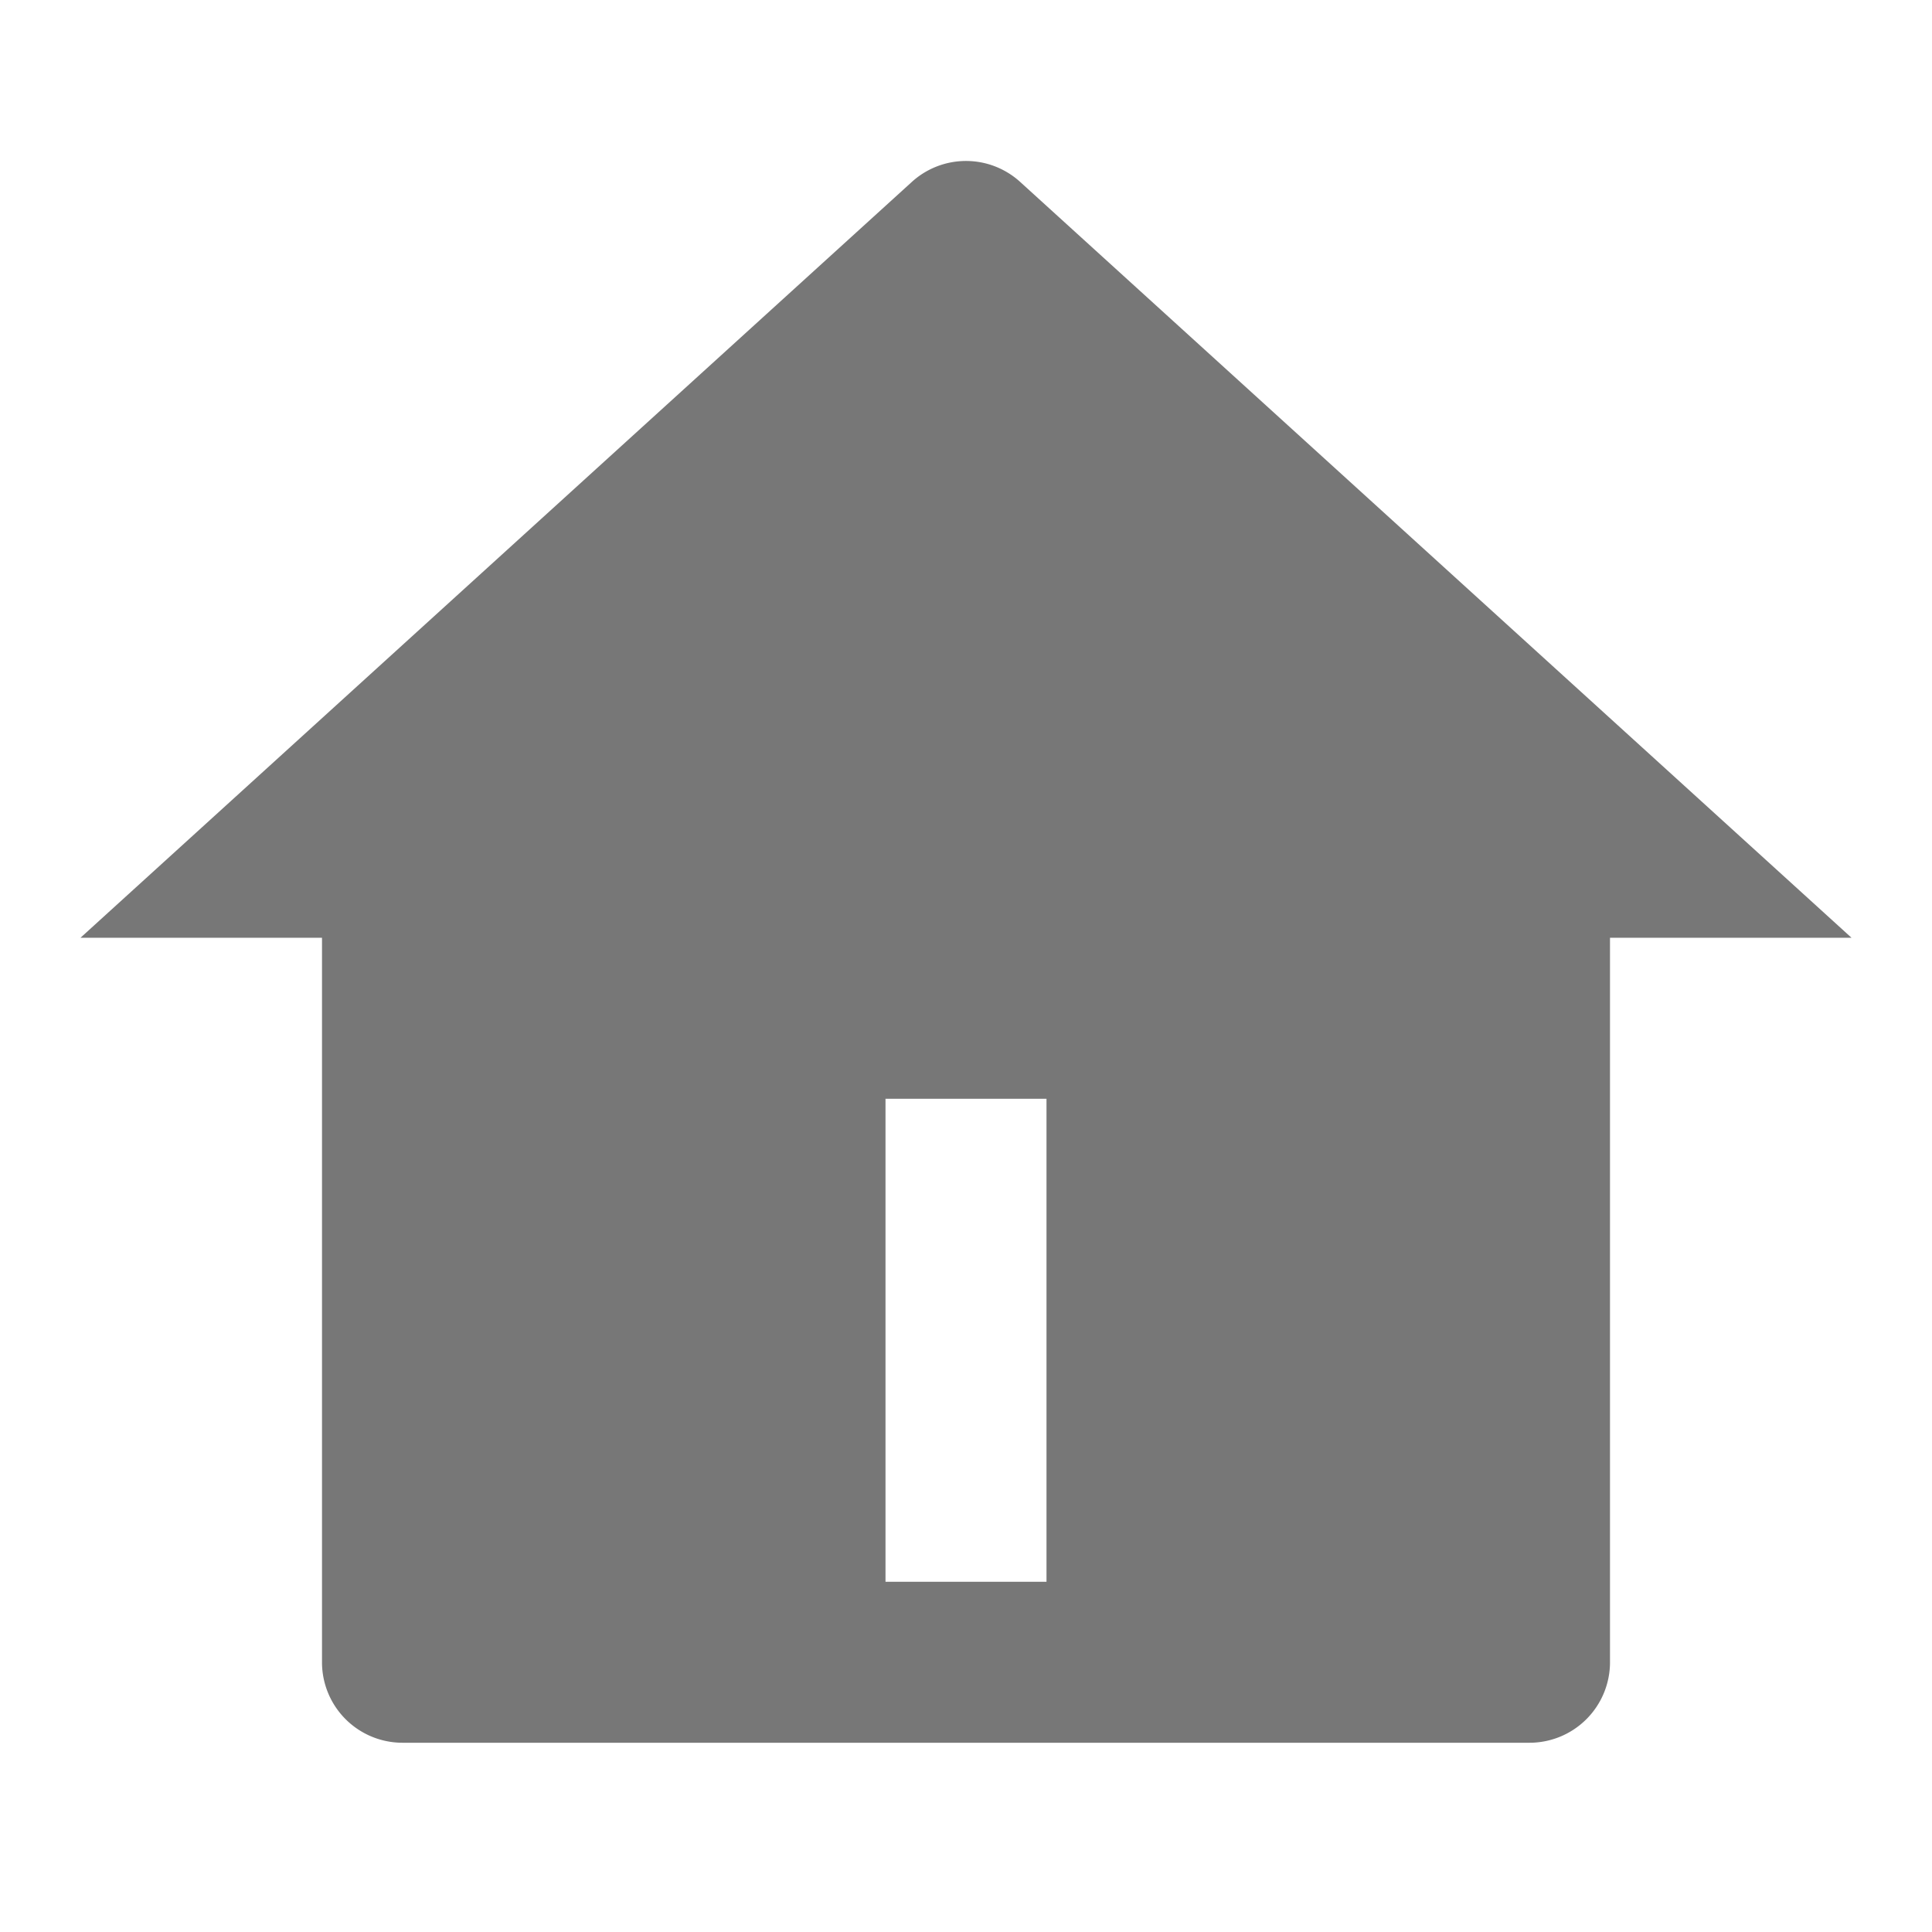 <svg xmlns="http://www.w3.org/2000/svg" xmlns:xlink="http://www.w3.org/1999/xlink" width="24" height="24" viewBox="0 0 24 24">
  <defs>
    <clipPath id="clip-path">
      <rect id="사각형_21" data-name="사각형 21" width="22" height="19.649" transform="translate(0 0)" fill="#777"/>
    </clipPath>
  </defs>
  <g id="icon_home" transform="translate(6389 9469)">
    <rect id="사각형_22" data-name="사각형 22" width="24" height="24" transform="translate(-6389 -9469)" fill="rgba(255,255,255,0)"/>
    <g id="그룹_70" data-name="그룹 70" transform="translate(-6388 -9467)">
      <g id="그룹_69" data-name="그룹 69" clip-path="url(#clip-path)">
        <path id="패스_17" data-name="패스 17" d="M19,18.649a1,1,0,0,1-1,1H4a1,1,0,0,1-1-1v-9H0L10.327.26a1,1,0,0,1,1.346,0L22,9.649H19Zm-9-1h2v-6H10Z" fill="#777"/>
      </g>
    </g>
  </g>
</svg>
